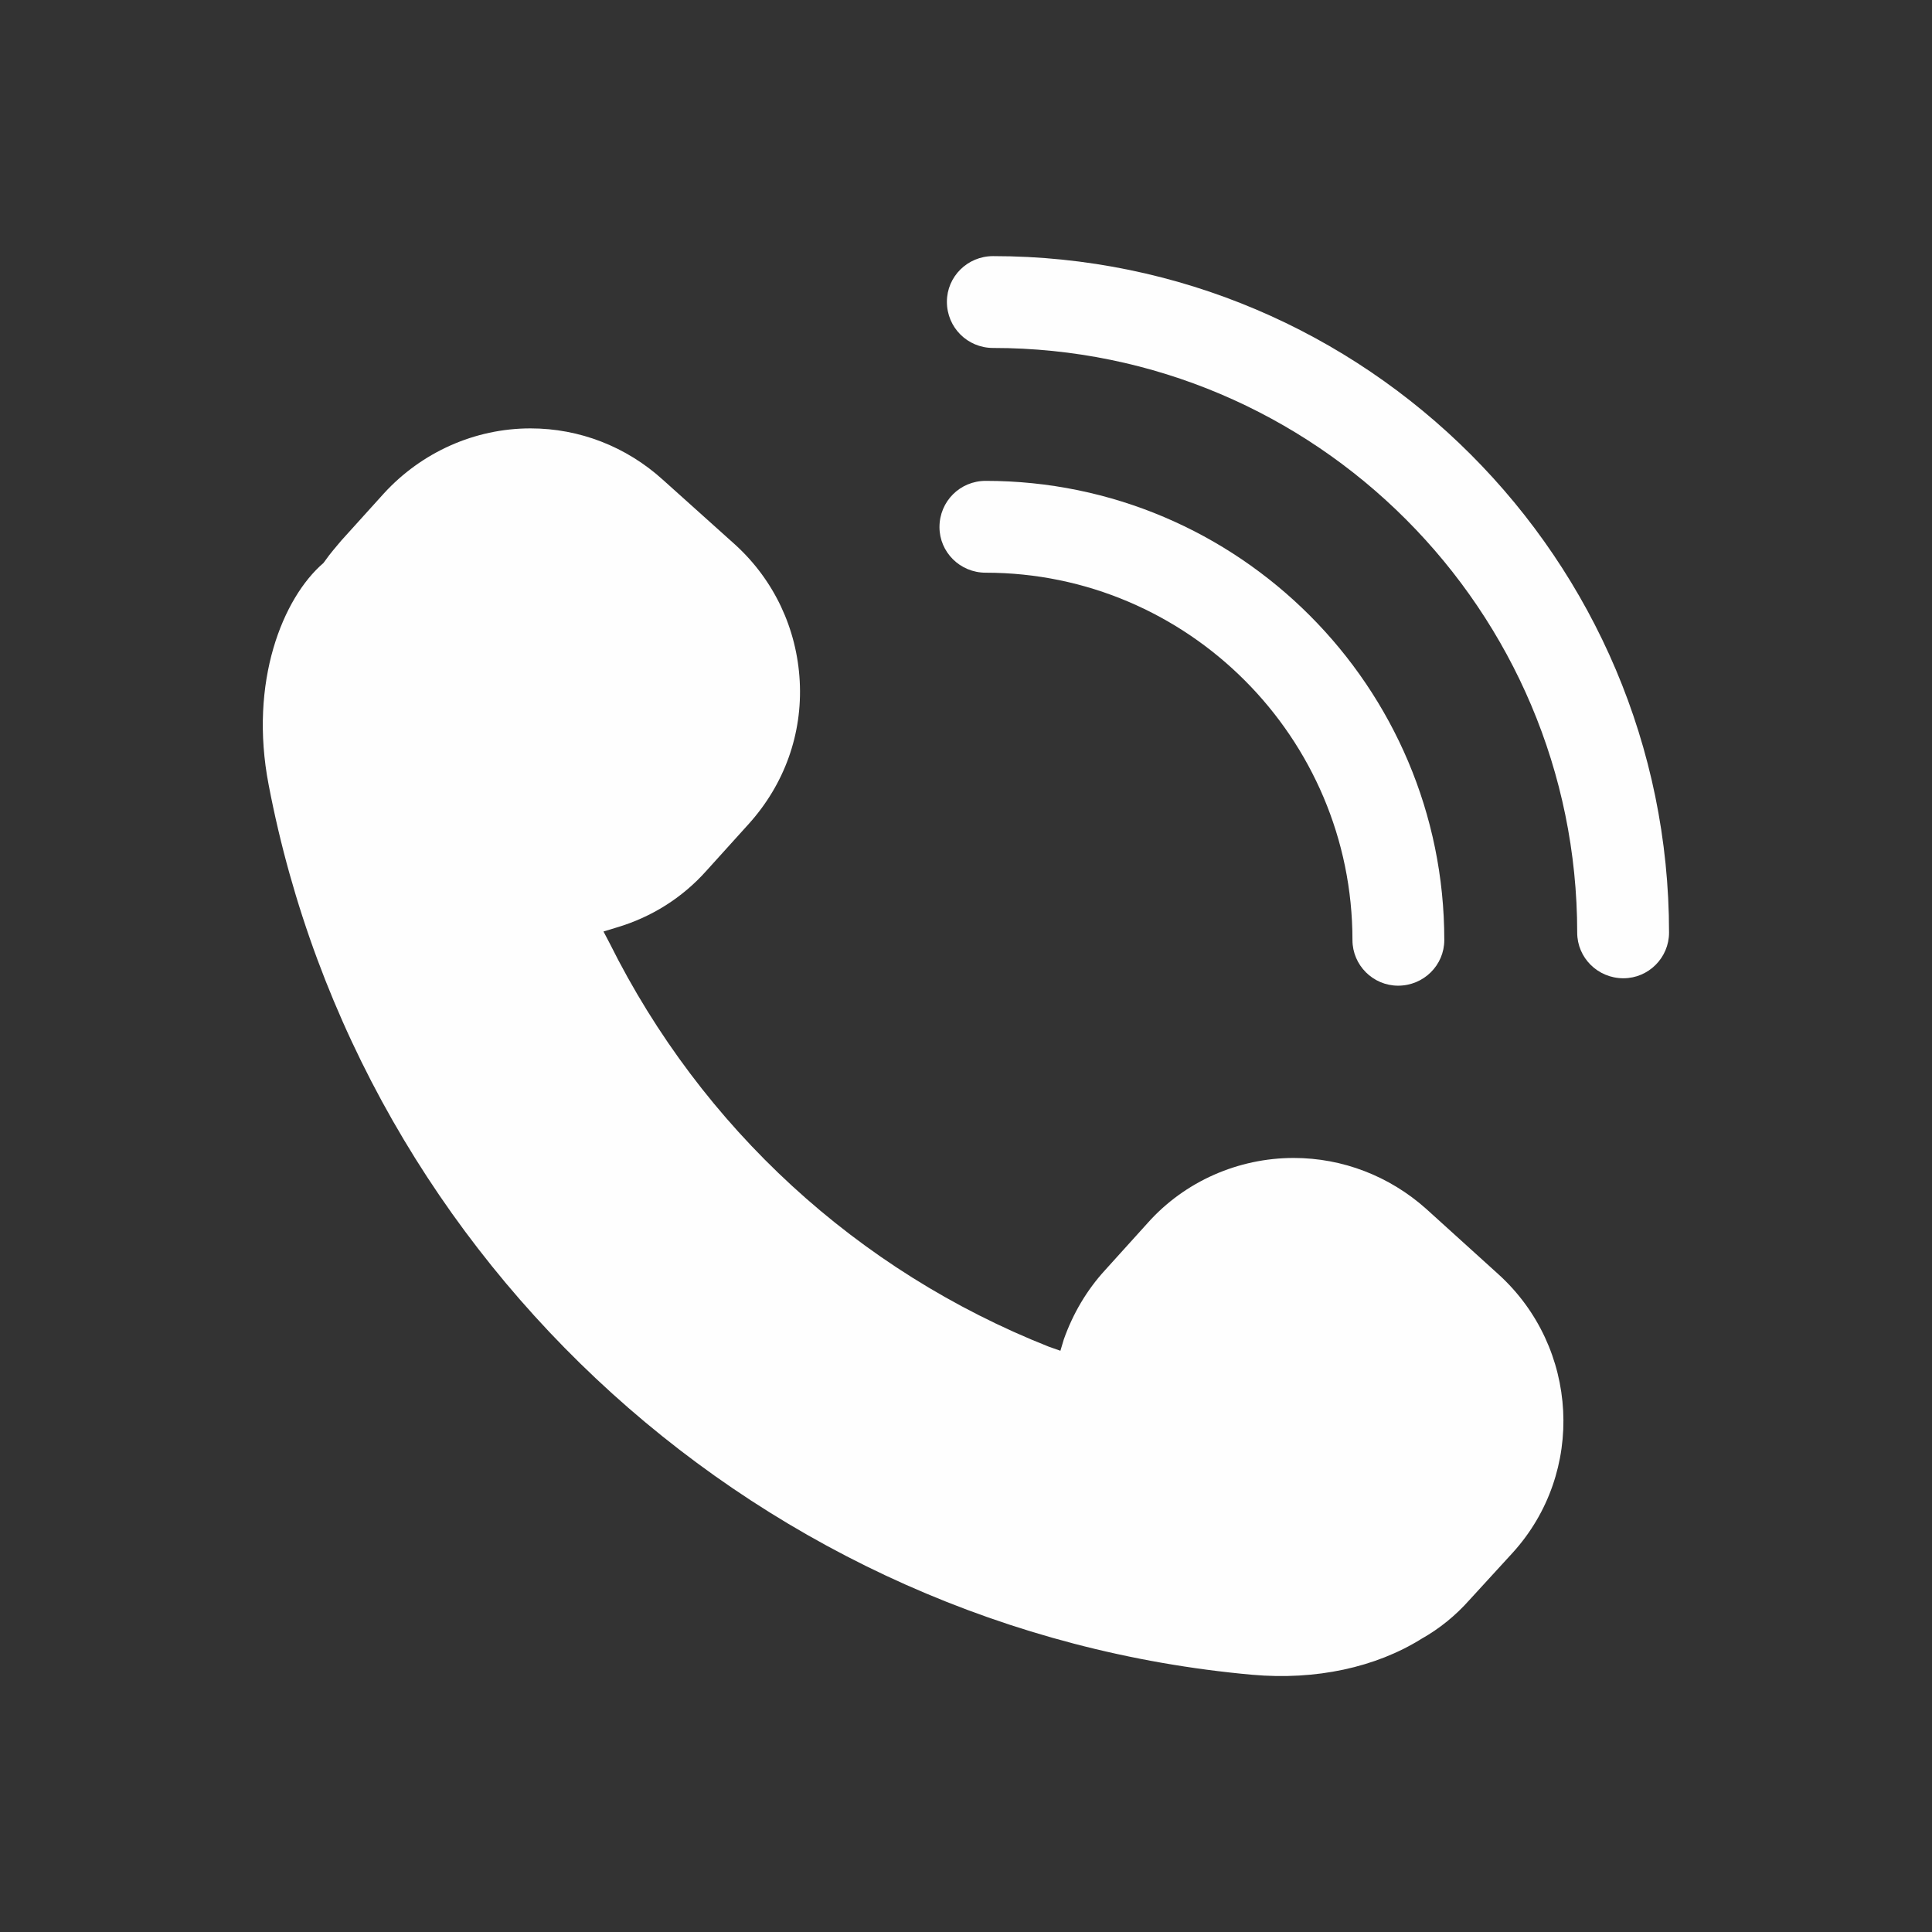 <?xml version="1.0" encoding="UTF-8"?> <!-- Creator: CorelDRAW X7 --> <svg xmlns="http://www.w3.org/2000/svg" xmlns:xlink="http://www.w3.org/1999/xlink" xml:space="preserve" width="33.867mm" height="33.867mm" style="shape-rendering:geometricPrecision; text-rendering:geometricPrecision; image-rendering:optimizeQuality; fill-rule:evenodd; clip-rule:evenodd" viewBox="0 0 3387 3387"><rect x="0" y="0" width="3387" height="3387" fill="#333333" stroke="none"/> <defs> <style type="text/css"> <![CDATA[ .fil0 {fill:#FEFEFE} ]]> </style> </defs> <g id="Слой_x0020_1">  <g id="_2197256950992"> <path class="fil0" d="M1238 1527l75 -83c62,-69 94,-157 89,-250 -5,-92 -45,-177 -113,-239l-127 -114c-64,-58 -146,-90 -232,-90 -98,0 -191,42 -257,114l-75 83c-9,11 -19,22 -28,35l-3 4c-71,61 -131,208 -96,389 161,842 870,1483 1724,1560 112,10 217,-13 297,-63 32,-18 60,-41 84,-68l76 -83c128,-141 116,-360 -25,-488l-127 -115c-64,-57 -146,-89 -232,-89 -97,0 -191,41 -256,114l-75 83c-32,35 -56,76 -72,121l-6 20 -20 -7c-336,-133 -609,-384 -770,-707l-11 -21 23 -7c61,-18 115,-52 157,-99z"></path> <path class="fil0" d="M1660 529c0,45 36,81 81,81 565,0 1024,460 1024,1025 0,44 36,80 81,80 44,0 80,-36 80,-80 0,-654 -532,-1186 -1185,-1186 -45,0 -81,36 -81,80z"></path> <path class="fil0" d="M1647 924c0,44 36,80 81,80 354,0 643,289 643,644 0,44 36,80 80,80 45,0 81,-36 81,-80 0,-444 -361,-805 -804,-805 -45,0 -81,36 -81,81z"></path> </g> </g> </svg> 